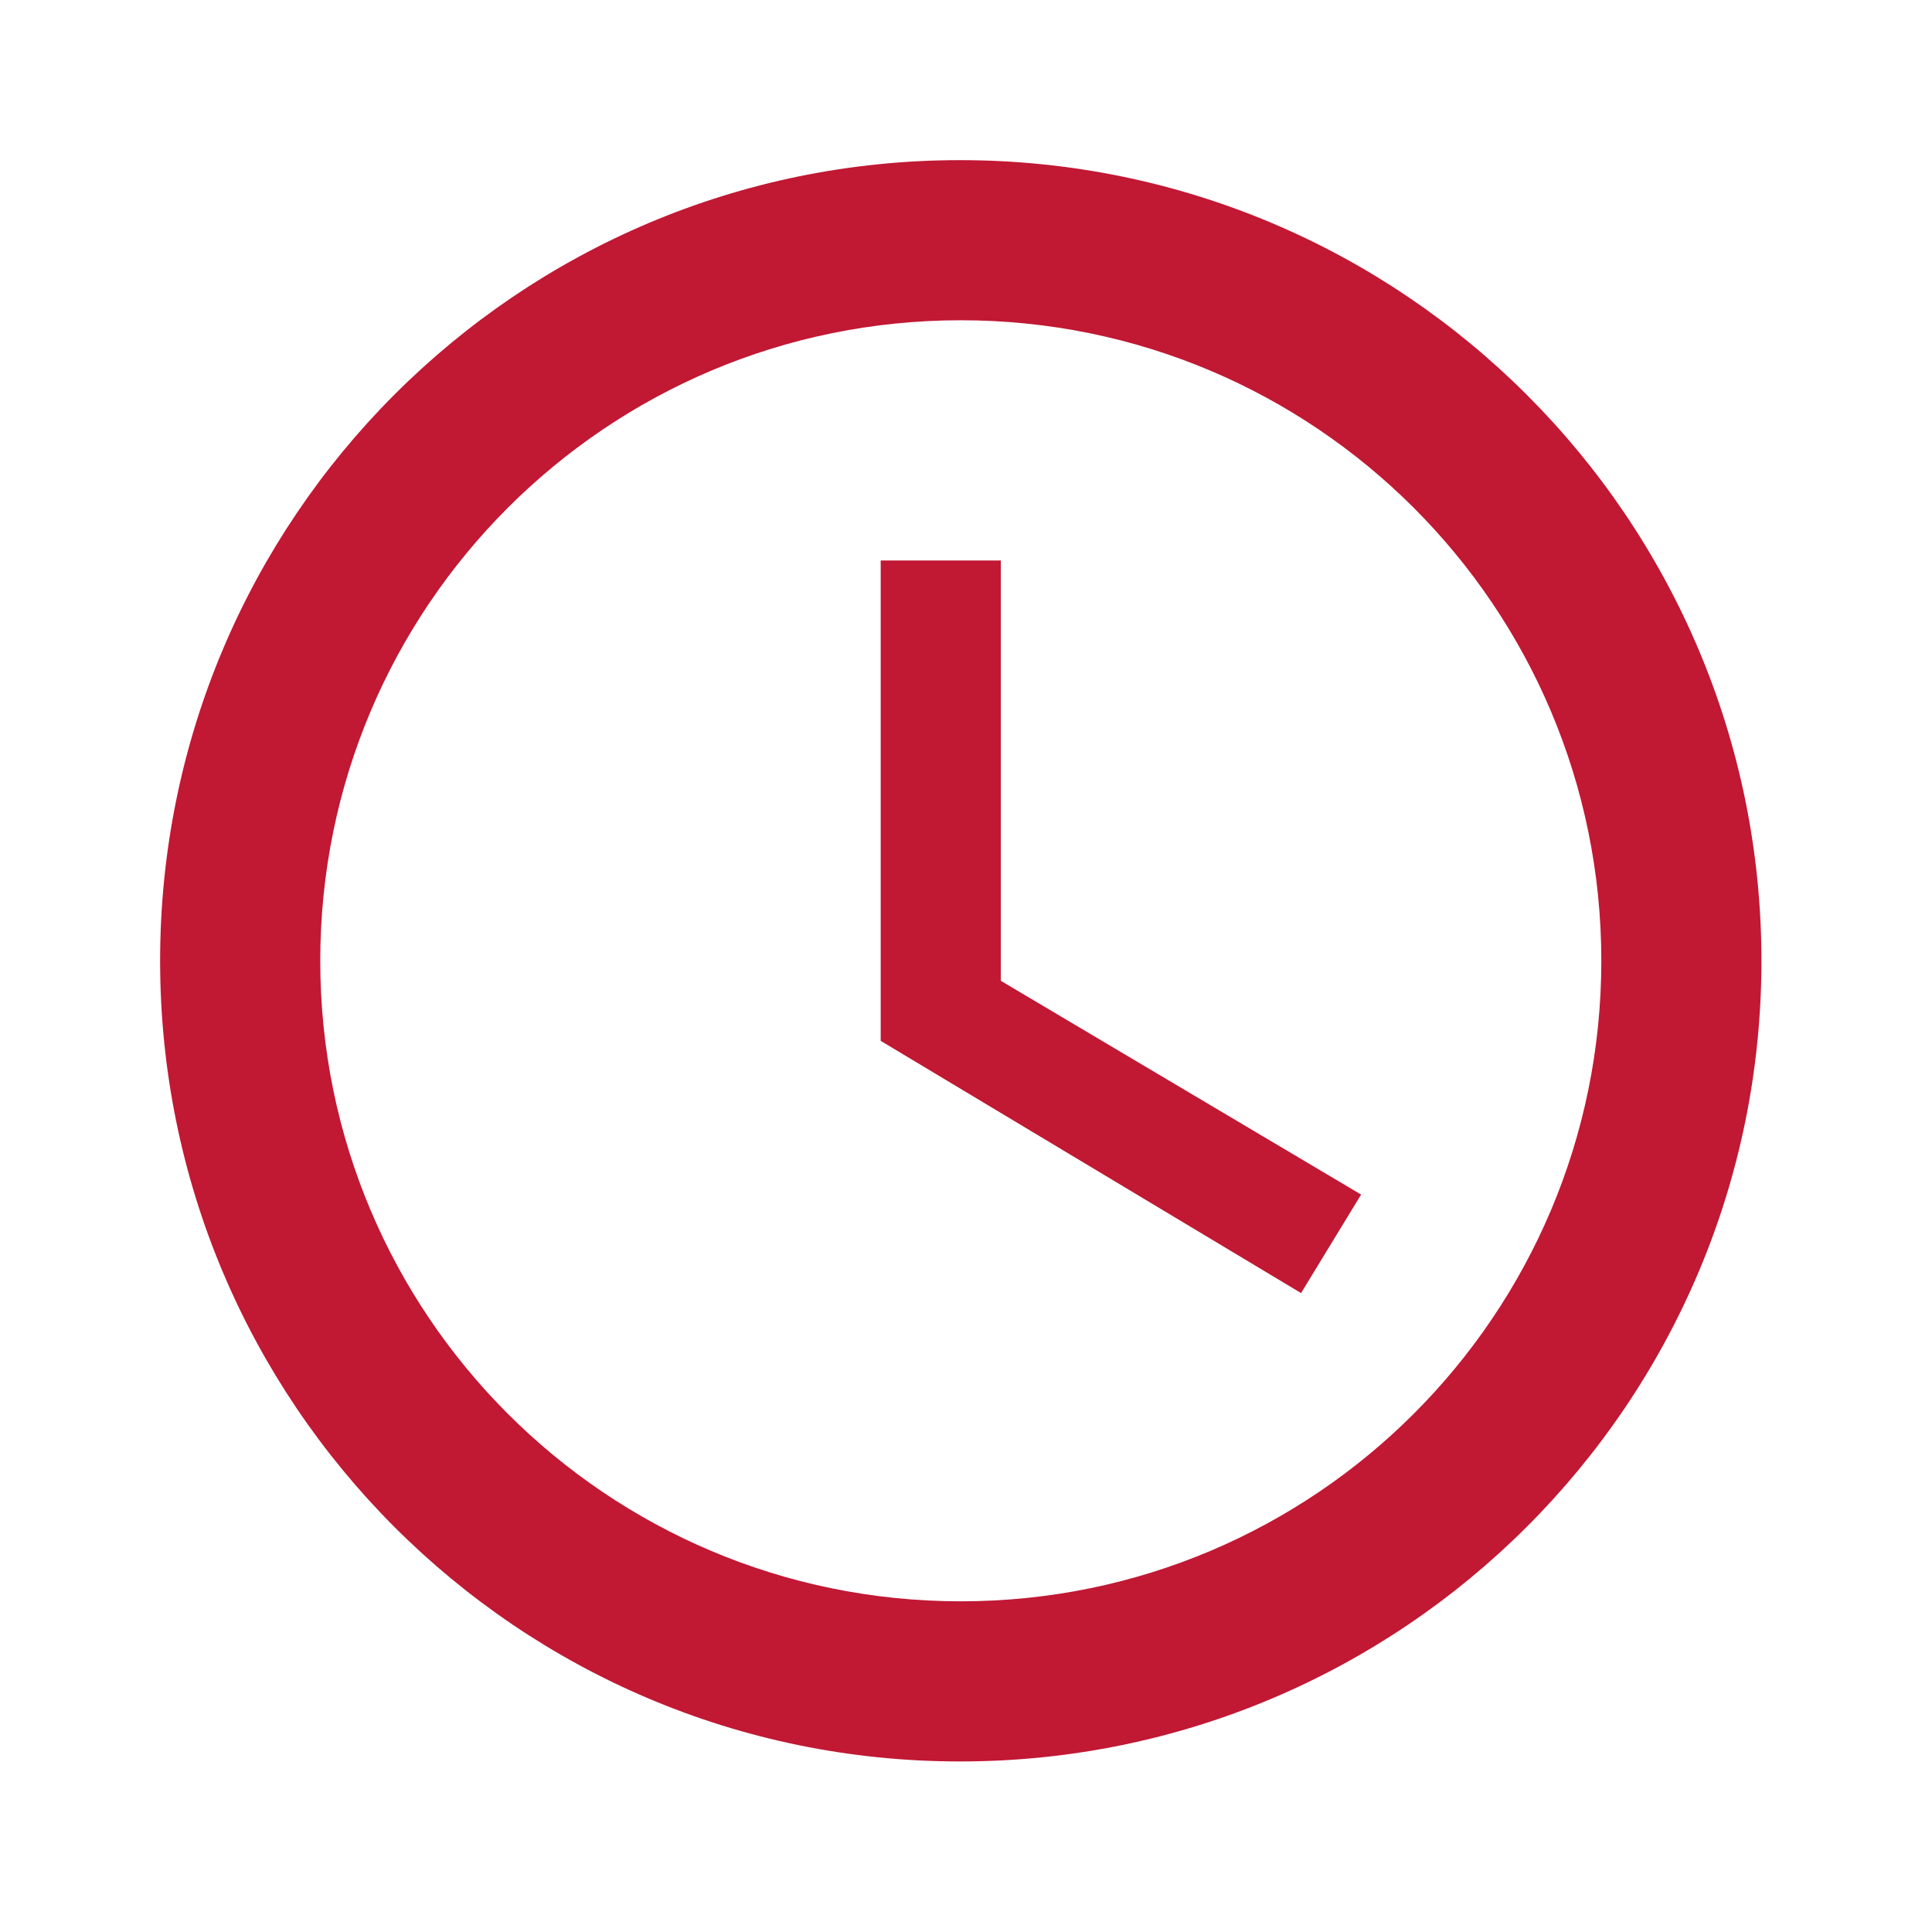 <svg width="106" height="106" fill="none" xmlns="http://www.w3.org/2000/svg"><path d="M52.67 8.786c-24.249 0-43.885 19.68-43.885 43.928 0 24.249 19.636 43.929 43.885 43.929 24.292 0 43.972-19.68 43.972-43.929 0-24.248-19.68-43.928-43.972-43.928Zm.044 79.071c-19.417 0-35.143-15.726-35.143-35.143 0-19.416 15.726-35.143 35.143-35.143 19.416 0 35.143 15.727 35.143 35.143 0 19.417-15.727 35.143-35.143 35.143ZM54.91 30.75h-6.59v26.357l23.063 13.838 3.295-5.404L54.91 53.812V30.75Z" fill="#C11834"/></svg>